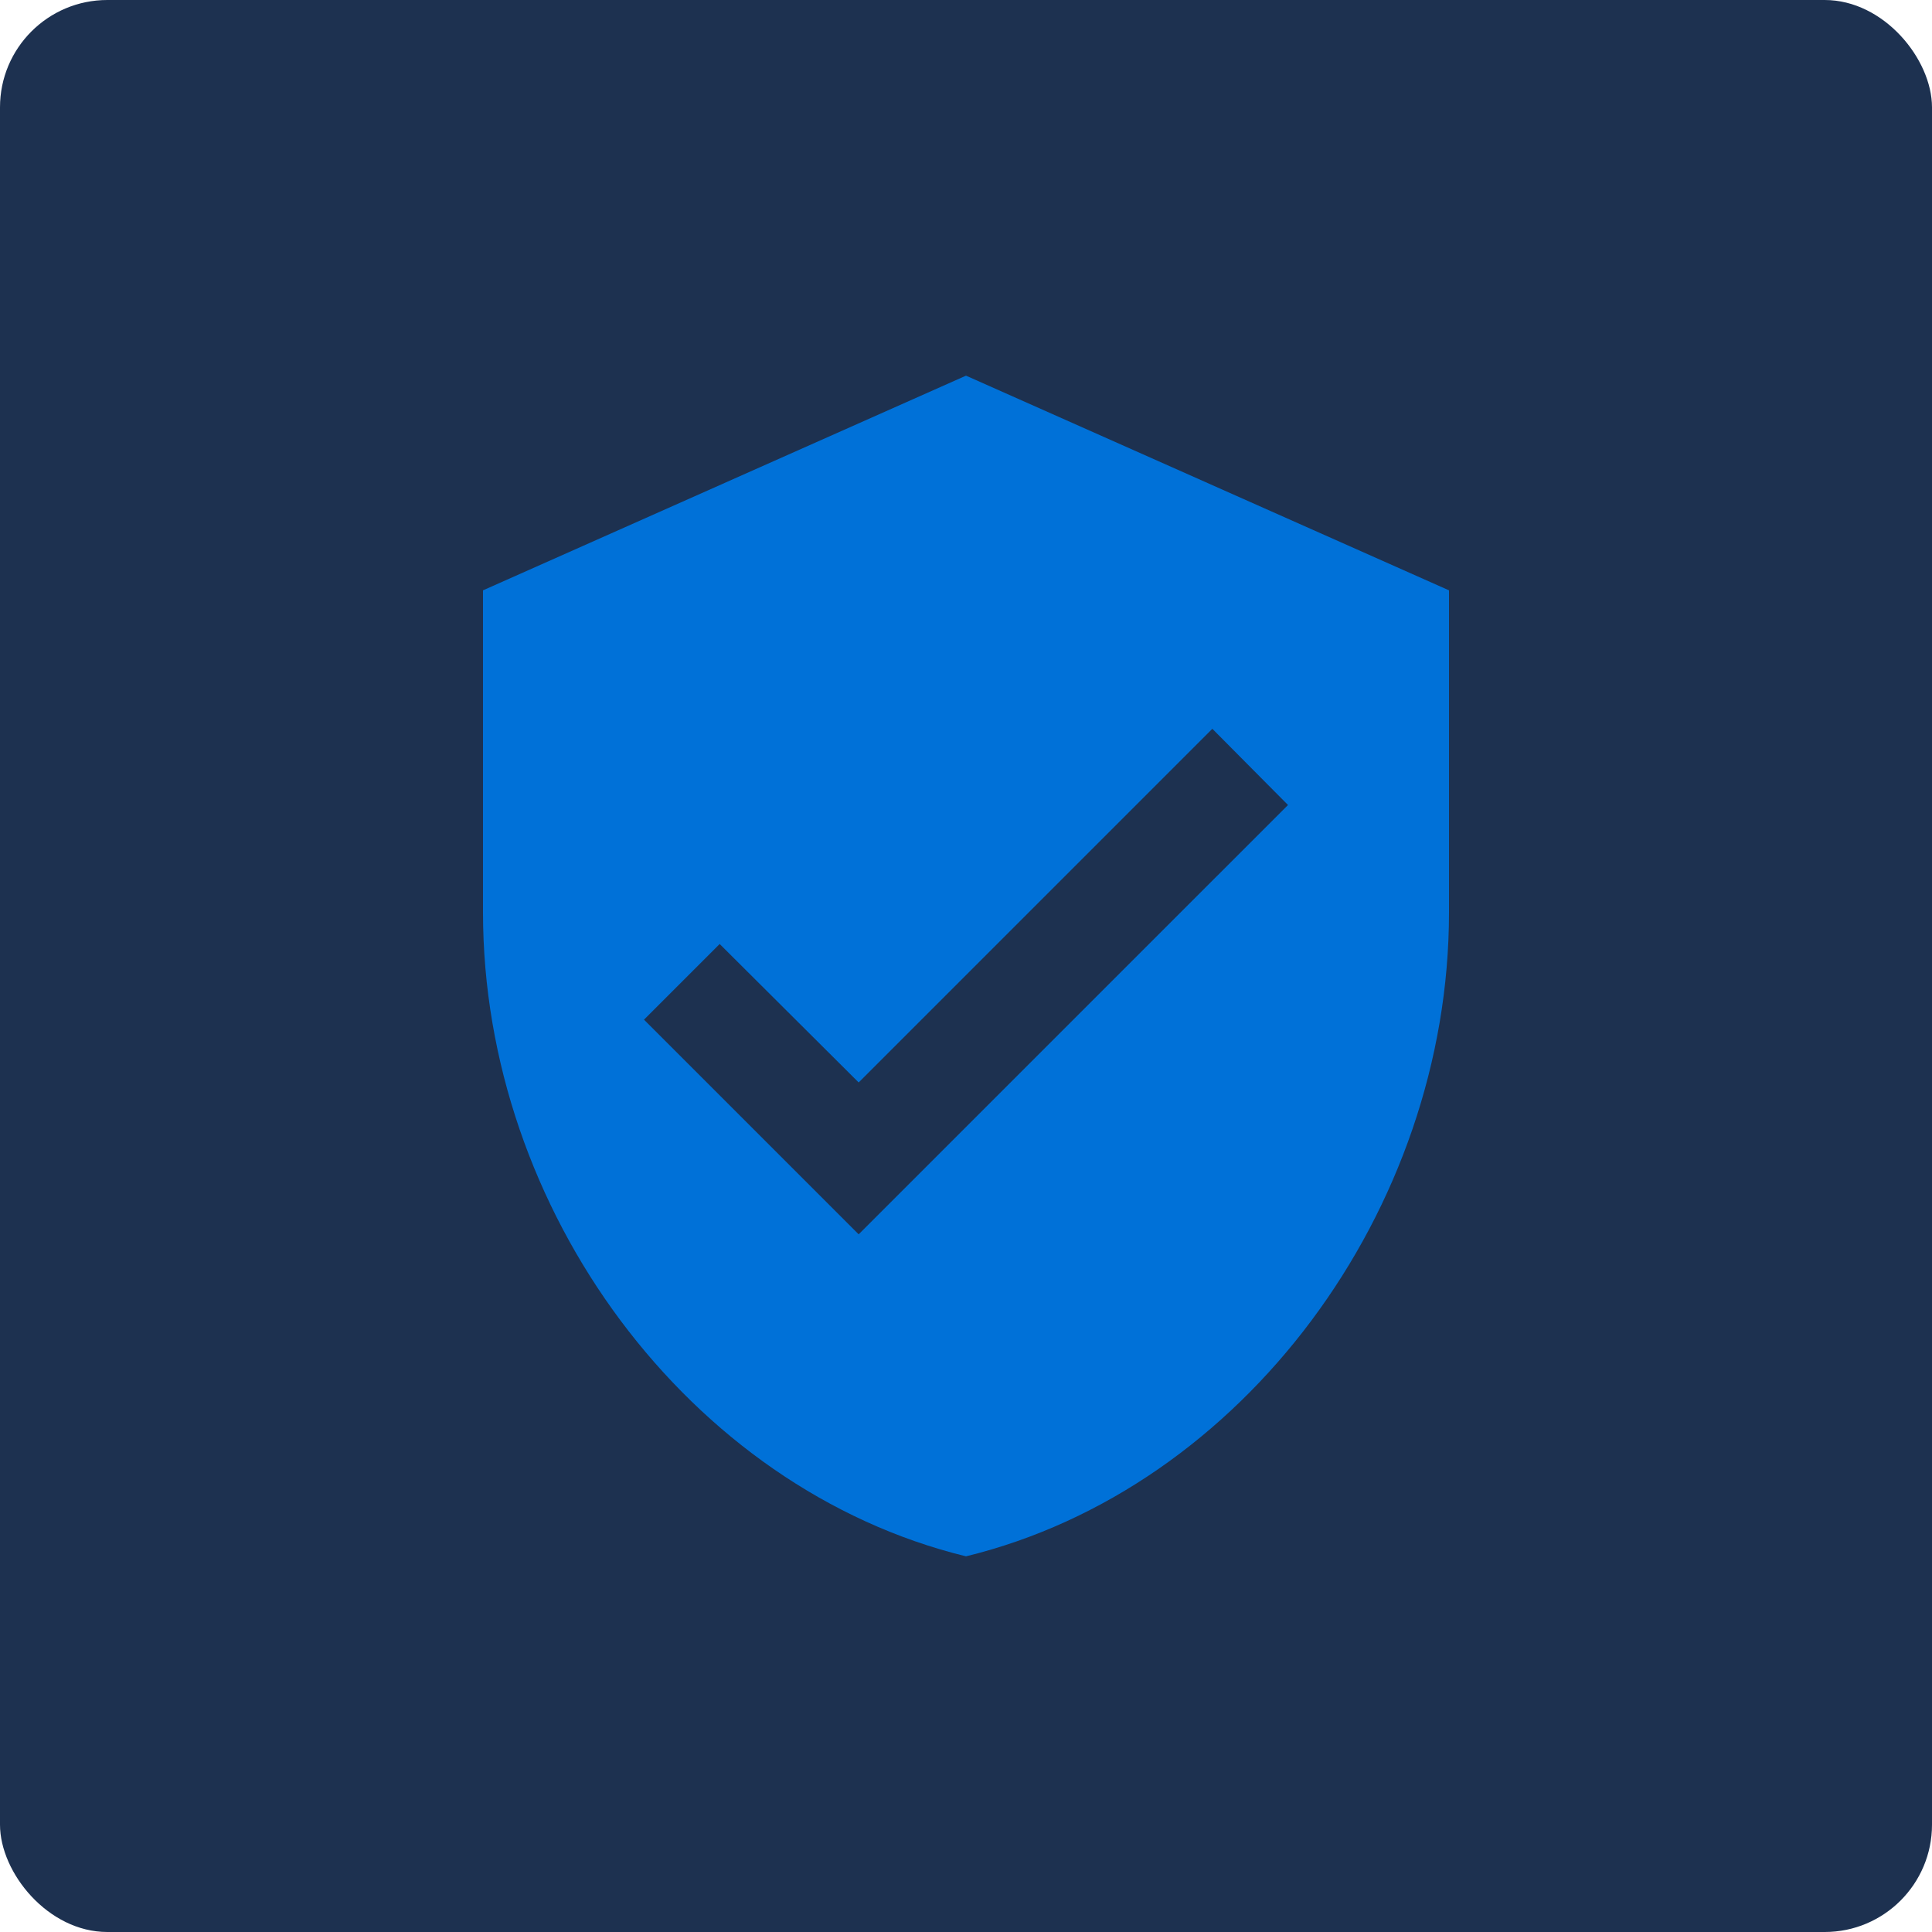 <svg width="144" height="144" viewBox="0 0 144 144" fill="none" xmlns="http://www.w3.org/2000/svg">
<rect width="144" height="144" rx="8" fill="#1D3150"/>
<path d="M72 28L36 44V68C36 90.2 51.36 110.96 72 116C92.64 110.96 108 90.2 108 68V44L72 28ZM64 92L48 76L53.64 70.36L64 80.68L90.36 54.32L96 60L64 92Z" fill="#0071D8"/>
</svg>
